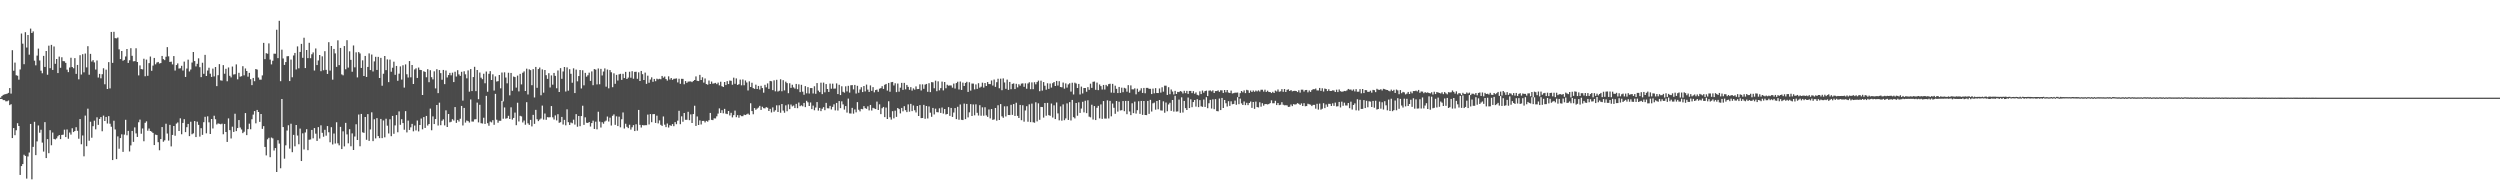 <?xml version="1.0" encoding="UTF-8"?>
<svg xmlns="http://www.w3.org/2000/svg" width="1920" height="150">
  <path d="M0 75.000h1v1.000H0zM1 73.766h1v2.216H1zM2 72.858h1v4.067H2zM3 72.496h1v4.385H3zM4 72.244h1v5.589H4zM5 71.940h1v5.843H5zM6 71.347h1v5.811H6zM7 67.621h1v13.124H7zM8 71.869h1v8.141H8zM9 38.546h1v67.484H9zM10 54.337h1v44.024H10zM11 48.100h1v55.731H11zM12 57.779h1v42.284H12zM13 58.166h1v36.436H13zM14 61.185h1v35.590H14zM15 53.352h1v81.003H15zM16 25.735h1v101.822H16zM17 33.547h1v92.481H17zM18 49.308h1v69.549H18zM19 24.719h1v95.056H19zM20 36.495h1v100.650H20zM21 26.855h1v93.335H21zM22 41.982h1v75.175H22zM23 21.984h1v73.204H23zM24 25.342h1v112.387H24zM25 24.136h1v88.636H25zM26 46.571h1v46.992H26zM27 50.166h1v69.000H27zM28 42.702h1v65.869H28zM29 37.326h1v59.016H29zM30 46.429h1v55.530H30zM31 54.270h1v45.351H31zM32 56.271h1v53.255H32zM33 42.892h1v73.555H33zM34 51.421h1v42.383H34zM35 39.150h1v82.236H35zM36 57.406h1v49.449H36zM37 35.062h1v82.598H37zM38 52.373h1v47.608H38zM39 34.483h1v77.095H39zM40 53.684h1v48.126H40zM41 35.669h1v71.050H41zM42 48.992h1v58.142H42zM43 45.287h1v60.984H43zM44 56.133h1v48.494H44zM45 43.453h1v60.224H45zM46 52.080h1v54.788H46zM47 43.966h1v59.654H47zM48 46.930h1v56.507H48zM49 47.047h1v52.547H49zM50 48.294h1v56.956H50zM51 53.503h1v45.903H51zM52 55.373h1v51.172H52zM53 51.888h1v49.895H53zM54 44.328h1v59.034H54zM55 51.432h1v47.079H55zM56 52.441h1v48.993H56zM57 44.641h1v55.985H57zM58 56.740h1v40.938H58zM59 49.850h1v50.602H59zM60 60.938h1v45.619H60zM61 42.384h1v49.082H61zM62 57.227h1v53.553H62zM63 41.627h1v62.401H63zM64 55.545h1v64.532H64zM65 41.132h1v47.672H65zM66 51.787h1v60.520H66zM67 35.497h1v47.974H67zM68 57.406h1v50.687H68zM69 41.364h1v52.128H69zM70 47.243h1v58.556H70zM71 46.184h1v50.748H71zM72 47.919h1v44.774H72zM73 53.387h1v45.956H73zM74 46.415h1v43.701H74zM75 59.555h1v36.349H75zM76 56.717h1v34.605H76zM77 60.148h1v29.757H77zM78 56.980h1v43.816H78zM79 52.448h1v36.324H79zM80 64.714h1v28.238H80zM81 53.529h1v36.262H81zM82 68.356h1v26.512H82zM83 47.713h1v41.478H83zM84 67.879h1v27.130H84zM85 24.532h1v72.783H85zM86 48.269h1v74.658H86zM87 24.417h1v68.315H87zM88 29.290h1v70.160H88zM89 29.498h1v92.719H89zM90 28.835h1v75.907H90zM91 37.875h1v76.365H91zM92 45.387h1v60.657H92zM93 39.153h1v64.031H93zM94 46.632h1v69.980H94zM95 45.992h1v57.382H95zM96 43.364h1v48.645H96zM97 37.653h1v66.221H97zM98 48.333h1v52.193H98zM99 46.298h1v70.051H99zM100 37.024h1v74.649H100zM101 42.879h1v57.684H101zM102 47.102h1v61.845H102zM103 46.955h1v50.874H103zM104 37.093h1v65.342H104zM105 47.591h1v57.549H105zM106 57.889h1v35.990H106zM107 50.249h1v41.581H107zM108 53.053h1v49.670H108zM109 53.281h1v45.383H109zM110 45.087h1v63.397H110zM111 58.580h1v35.738H111zM112 45.799h1v47.361H112zM113 58.214h1v42.204H113zM114 48.502h1v50.204H114zM115 43.423h1v57.182H115zM116 54.350h1v46.761H116zM117 50.402h1v51.694H117zM118 44.495h1v66.894H118zM119 49.406h1v53.962H119zM120 48.017h1v55.713H120zM121 47.546h1v61.664H121zM122 48.798h1v66.608H122zM123 48.459h1v58.329H123zM124 42.979h1v54.614H124zM125 45.424h1v63.431H125zM126 46.186h1v61.593H126zM127 43.547h1v51.490H127zM128 36.216h1v66.361H128zM129 43.275h1v64.699H129zM130 47.559h1v48.350H130zM131 47.351h1v65.063H131zM132 49.459h1v54.189H132zM133 43.050h1v53.733H133zM134 54.160h1v50.060H134zM135 49.990h1v44.926H135zM136 48.701h1v45.328H136zM137 52.652h1v47.961H137zM138 52.428h1v38.434H138zM139 50.523h1v52.612H139zM140 54.181h1v40.215H140zM141 47.317h1v44.239H141zM142 59.072h1v42.426H142zM143 52.629h1v45.052H143zM144 45.838h1v49.341H144zM145 54.861h1v49.673H145zM146 53.403h1v40.094H146zM147 48.049h1v55.072H147zM148 39.924h1v62.451H148zM149 46.918h1v46.086H149zM150 50.979h1v54.310H150zM151 49.008h1v44.427H151zM152 44.785h1v51.096H152zM153 51.597h1v53.314H153zM154 59.248h1v39.199H154zM155 48.189h1v55.393H155zM156 56.657h1v37.214H156zM157 42.149h1v47.560H157zM158 58.388h1v43.992H158zM159 54.153h1v35.200H159zM160 52.009h1v41.945H160zM161 56.593h1v46.313H161zM162 59.081h1v32.293H162zM163 52.684h1v45.953H163zM164 58.699h1v30.197H164zM165 51.437h1v40.137H165zM166 66.126h1v29.467H166zM167 57.761h1v36.992H167zM168 49.265h1v45.814H168zM169 61.686h1v33.742H169zM170 61.974h1v33.012H170zM171 50.024h1v53.069H171zM172 56.623h1v38.565H172zM173 52.851h1v48.547H173zM174 62.428h1v46.601H174zM175 51.819h1v39.114H175zM176 58.193h1v41.774H176zM177 59.443h1v46.906H177zM178 51.098h1v46.182H178zM179 57.227h1v44.115H179zM180 57.003h1v30.332H180zM181 49.466h1v51.263H181zM182 60.915h1v37.416H182zM183 55.902h1v36.297H183zM184 58.905h1v39.014H184zM185 58.523h1v40.902H185zM186 50.823h1v51.410H186zM187 57.861h1v43.324H187zM188 52.599h1v34.257H188zM189 54.520h1v49.281H189zM190 58.871h1v40.302H190zM191 55.962h1v39.034H191zM192 60.839h1v38.416H192zM193 65.387h1v26.230H193zM194 59.855h1v28.141H194zM195 62.366h1v22.932H195zM196 52.977h1v41.733H196zM197 53.437h1v31.011H197zM198 59.548h1v26.480H198zM199 61.196h1v32.374H199zM200 61.210h1v26.365H200zM201 57.909h1v41.048H201zM202 32.902h1v63.969H202zM203 45.390h1v67.469H203zM204 40.865h1v78.462H204zM205 41.274h1v65.722H205zM206 33.344h1v72.490H206zM207 45.763h1v74.981H207zM208 49.475h1v56.125H208zM209 46.646h1v59.664H209zM210 41.212h1v74.374H210zM211 41.270h1v72.447H211zM212 22.829h1v109.270H212zM213 44.621h1v63.049H213zM214 15.978h1v94.303H214zM215 62.368h1v66.842H215zM216 38.125h1v37.891H216zM217 44.881h1v52.689H217zM218 49.876h1v71.999H218zM219 47.653h1v63.948H219zM220 43.190h1v57.052H220zM221 43.094h1v53.087H221zM222 62.276h1v51.831H222zM223 45.799h1v49.251H223zM224 59.317h1v57.556H224zM225 42.586h1v60.970H225zM226 40.663h1v71.696H226zM227 53.357h1v42.637H227zM228 35.637h1v68.471H228zM229 52.494h1v58.318H229zM230 39.885h1v58.906H230zM231 33.698h1v89.975H231zM232 44.385h1v58.020H232zM233 29.004h1v85.779H233zM234 52.297h1v49.444H234zM235 38.422h1v60.819H235zM236 44.666h1v70.691H236zM237 32.867h1v74.452H237zM238 44.701h1v62.433H238zM239 41.675h1v58.132H239zM240 40.244h1v66.010H240zM241 54.192h1v44.138H241zM242 37.196h1v65.438H242zM243 49.951h1v58.300H243zM244 46.438h1v51.195H244zM245 42.245h1v64.122H245zM246 54.664h1v41.616H246zM247 43.238h1v58.753H247zM248 53.952h1v51.067H248zM249 39.336h1v60.375H249zM250 53.657h1v50.538H250zM251 56.806h1v40.030H251zM252 32.421h1v69.171H252zM253 54.199h1v55.056H253zM254 35.321h1v62.366H254zM255 61.205h1v49.749H255zM256 37.605h1v64.946H256zM257 41.034h1v69.174H257zM258 51.338h1v42.561H258zM259 30.991h1v79.066H259zM260 50.015h1v61.593H260zM261 36.797h1v60.636H261zM262 57.152h1v57.345H262zM263 57.880h1v43.003H263zM264 35.397h1v77.059H264zM265 53.178h1v41.199H265zM266 30.860h1v72.337H266zM267 51.915h1v58.144H267zM268 39.448h1v59.792H268zM269 45.964h1v66.352H269zM270 55.112h1v47.315H270zM271 34.914h1v80.266H271zM272 51.688h1v53.186H272zM273 40.203h1v55.246H273zM274 59.436h1v48.096H274zM275 39.988h1v47.969H275zM276 41.055h1v71.254H276zM277 52.171h1v35.333H277zM278 46.344h1v55.299H278zM279 58.388h1v43.676H279zM280 42.968h1v46.907H280zM281 59.097h1v48.295H281zM282 51.407h1v36.269H282zM283 40.986h1v67.210H283zM284 53.828h1v45.610H284zM285 41.908h1v44.383H285zM286 54.909h1v53.500H286zM287 47.154h1v44.438H287zM288 43.632h1v62.673H288zM289 53.691h1v37.022H289zM290 43.668h1v60.826H290zM291 59.921h1v46.144H291zM292 44.431h1v46.926H292zM293 65.868h1v40.225H293zM294 56.621h1v35.887H294zM295 43.032h1v62.415H295zM296 53.858h1v37.345H296zM297 45.616h1v50.915H297zM298 63.096h1v39.401H298zM299 45.767h1v45.830H299zM300 55.090h1v49.497H300zM301 52.000h1v37.017H301zM302 47.381h1v55.383H302zM303 57.433h1v38.851H303zM304 50.645h1v37.720H304zM305 62.041h1v39.545H305zM306 56.552h1v29.013H306zM307 50.986h1v44.882H307zM308 61.130h1v30.403H308zM309 50.137h1v44.392H309zM310 67.264h1v32.362H310zM311 49.477h1v35.866H311zM312 57.042h1v44.637H312zM313 59.534h1v33.095H313zM314 46.877h1v52.930H314zM315 59.388h1v38.380H315zM316 49.933h1v45.189H316zM317 64.490h1v36.359H317zM318 53.336h1v43.056H318zM319 52.485h1v47.718H319zM320 59.878h1v32.715H320zM321 51.878h1v49.018H321zM322 53.680h1v42.309H322zM323 53.828h1v37.187H323zM324 72.935h1v26.400H324zM325 54.739h1v35.173H325zM326 55.270h1v42.994H326zM327 59.335h1v29.707H327zM328 53.156h1v43.271H328zM329 63.107h1v32.142H329zM330 53.906h1v29.508H330zM331 59.312h1v40.717H331zM332 60.956h1v28.414H332zM333 54.778h1v40.504H333zM334 67.891h1v23.530H334zM335 53.133h1v27.530H335zM336 71.526h1v24.866H336zM337 53.812h1v25.024H337zM338 56.168h1v39.973H338zM339 61.230h1v31.470H339zM340 53.728h1v37.922H340zM341 64.627h1v31.703H341zM342 54.158h1v30.602H342zM343 59.480h1v38.077H343zM344 57.664h1v29.911H344zM345 55.980h1v37.954H345zM346 57.836h1v35.665H346zM347 55.817h1v35.729H347zM348 63.011h1v29.561H348zM349 55.076h1v27.130H349zM350 58.756h1v35.615H350zM351 53.895h1v38.192H351zM352 57.143h1v36.191H352zM353 58.271h1v32.916H353zM354 55.145h1v26.235H354zM355 77.268h1v19.098H355zM356 54.710h1v28.178H356zM357 57.108h1v37.031H357zM358 60.157h1v32.392H358zM359 54.078h1v38.956H359zM360 70.422h1v23.699H360zM361 53.046h1v23.346H361zM362 69.935h1v23.390H362zM363 59.198h1v34.179H363zM364 51.304h1v40.378H364zM365 70.008h1v21.552H365zM366 53.753h1v25.067H366zM367 76.206h1v17.814H367zM368 55.728h1v24.777H368zM369 59.647h1v34.962H369zM370 60.835h1v34.063H370zM371 56.612h1v33.809H371zM372 63.952h1v31.218H372zM373 54.934h1v18.700H373zM374 70.461h1v24.152H374zM375 56.687h1v39.886H375zM376 54.618h1v38.773H376zM377 61.427h1v32.580H377zM378 57.083h1v35.251H378zM379 69.541h1v26.315H379zM380 58.649h1v13.447H380zM381 62.597h1v29.348H381zM382 62.315h1v31.941H382zM383 57.607h1v35.127H383zM384 67.834h1v24.926H384zM385 55.692h1v21.831H385zM386 77.850h1v13.314H386zM387 55.563h1v26.972H387zM388 59.548h1v31.586H388zM389 63.991h1v26.791H389zM390 55.854h1v33.065H390zM391 73.235h1v18.151H391zM392 56.030h1v26.425H392zM393 69.733h1v22.136H393zM394 58.761h1v31.790H394zM395 59.191h1v27.306H395zM396 67.255h1v28.911H396zM397 58.040h1v20.849H397zM398 70.182h1v23.108H398zM399 56.744h1v32.170H399zM400 64.794h1v24.587H400zM401 55.840h1v38.199H401zM402 54.842h1v37.752H402zM403 69.882h1v25.938H403zM404 52.723h1v25.784H404zM405 72.528h1v22.179H405zM406 53.252h1v42.641H406zM407 53.840h1v38.199H407zM408 65.410h1v31.660H408zM409 53.112h1v35.090H409zM410 74.874h1v20.280H410zM411 51.427h1v32.957H411zM412 67.435h1v24.159H412zM413 53.059h1v39.970H413zM414 51.867h1v39.963H414zM415 73.162h1v17.897H415zM416 53.286h1v27.823H416zM417 71.175h1v20.682H417zM418 53.760h1v33.408H418zM419 57.747h1v34.255H419zM420 60.576h1v29.366H420zM421 56.213h1v33.946H421zM422 67.177h1v22.827H422zM423 57.909h1v23.554H423zM424 65.023h1v25.068H424zM425 55.996h1v35.793H425zM426 58.257h1v30.384H426zM427 67.790h1v24.692H427zM428 54.128h1v33.559H428zM429 70.640h1v23.681H429zM430 52.348h1v41.495H430zM431 60.519h1v29.290H431zM432 54.888h1v40.748H432zM433 51.462h1v40.584H433zM434 70.313h1v25.956H434zM435 51.782h1v32.183H435zM436 69.628h1v24.203H436zM437 53.167h1v42.779H437zM438 56.692h1v37.414H438zM439 63.554h1v31.131H439zM440 52.499h1v39.409H440zM441 71.455h1v24.253H441zM442 53.448h1v34.202H442zM443 62.457h1v34.869H443zM444 58.418h1v30.652H444zM445 53.769h1v43.159H445zM446 67.948h1v21.172H446zM447 53.970h1v27.258H447zM448 65.538h1v30.378H448zM449 55.964h1v34.136H449zM450 58.889h1v35.358H450zM451 57.793h1v36.663H451zM452 55.827h1v37.881H452zM453 62.121h1v35.081H453zM454 54.819h1v39.712H454zM455 65.435h1v27.231H455zM456 53.027h1v46.017H456zM457 53.469h1v39.947H457zM458 64.840h1v34.480H458zM459 52.583h1v33.204H459zM460 64.703h1v28.673H460zM461 52.874h1v45.045H461zM462 57.971h1v35.903H462zM463 54.957h1v40.046H463zM464 52.512h1v40.829H464zM465 66.561h1v26.054H465zM466 53.398h1v36.091H466zM467 67.857h1v25.505H467zM468 53.803h1v36.567H468zM469 55.518h1v40.900H469zM470 66.971h1v21.941H470zM471 56.323h1v31.517H471zM472 64.346h1v31.529H472zM473 57.479h1v31.859H473zM474 61.869h1v34.933H474zM475 57.090h1v32.506H475zM476 56.660h1v41.110H476zM477 61.331h1v30.245H477zM478 56.703h1v29.684H478zM479 59.969h1v38.769H479zM480 55.179h1v39.842H480zM481 60.672h1v36.734H481zM482 59.615h1v38.796H482zM483 55.112h1v40.700H483zM484 59.704h1v39.831H484zM485 54.696h1v43.037H485zM486 60.466h1v35.631H486zM487 55.181h1v45.470H487zM488 55.096h1v40.334H488zM489 60.512h1v39.856H489zM490 55.573h1v28.874H490zM491 62.203h1v33.713H491zM492 54.501h1v43.442H492zM493 57.001h1v39.062H493zM494 61.462h1v34.830H494zM495 55.774h1v40.359H495zM496 64.430h1v31.715H496zM497 58.095h1v29.895H497zM498 63.549h1v32.053H498zM499 61.102h1v26.512H499zM500 59.386h1v34.470H500zM501 62.810h1v24.916H501zM502 60.635h1v26.944H502zM503 62.377h1v32.053H503zM504 60.423h1v28.416H504zM505 60.940h1v33.838H505zM506 60.500h1v31.980H506zM507 60.880h1v34.983H507zM508 58.342h1v38.396H508zM509 59.667h1v29.762H509zM510 58.781h1v36.979H510zM511 60.732h1v36.906H511zM512 61.887h1v32.987H512zM513 58.603h1v39.325H513zM514 61.068h1v35.109H514zM515 59.910h1v36.771H515zM516 61.349h1v33.919H516zM517 60.544h1v36.379H517zM518 60.402h1v33.410H518zM519 60.187h1v35.212H519zM520 63.302h1v29.368H520zM521 60.484h1v24.605H521zM522 64.371h1v30.989H522zM523 60.507h1v28.856H523zM524 60.553h1v32.941H524zM525 64.705h1v22.092H525zM526 62.279h1v29.705H526zM527 63.641h1v28.357H527zM528 62.679h1v23.204H528zM529 62.560h1v29.732H529zM530 62.514h1v25.367H530zM531 63.078h1v31.378H531zM532 62.173h1v25.422H532zM533 61.457h1v19.755H533zM534 58.676h1v38.045H534zM535 62.077h1v27.354H535zM536 62.276h1v33.720H536zM537 57.502h1v34.985H537zM538 61.457h1v34.111H538zM539 59.331h1v33.532H539zM540 63.457h1v29.366H540zM541 60.271h1v33.784H541zM542 64.572h1v28.249H542zM543 65.002h1v28.416H543zM544 61.835h1v30.472H544zM545 64.497h1v22.257H545zM546 62.599h1v29.462H546zM547 64.263h1v27.977H547zM548 63.975h1v26.906H548zM549 63.657h1v27.322H549zM550 64.595h1v24.727H550zM551 63.451h1v23.816H551zM552 65.543h1v17.720H552zM553 62.748h1v23.964H553zM554 66.204h1v18.416H554zM555 66.804h1v20.243H555zM556 62.954h1v20.680H556zM557 65.330h1v21.962H557zM558 62.334h1v25.335H558zM559 64.540h1v20.703H559zM560 61.862h1v26.839H560zM561 62.038h1v24.594H561zM562 65.067h1v25.104H562zM563 59.640h1v28.764H563zM564 64.339h1v20.623H564zM565 60.205h1v29.801H565zM566 65.211h1v23.227H566zM567 64.677h1v25.759H567zM568 61.150h1v27.327H568zM569 65.549h1v23.685H569zM570 61.015h1v28.238H570zM571 65.469h1v22.589H571zM572 61.780h1v26.594H572zM573 63.329h1v24.463H573zM574 69.468h1v17.803H574zM575 62.462h1v25.679H575zM576 66.840h1v12.467H576zM577 63.535h1v21.753H577zM578 67.706h1v20.071H578zM579 68.253h1v14.720H579zM580 65.021h1v19.311H580zM581 68.340h1v15.042H581zM582 65.975h1v16.670H582zM583 68.768h1v12.525H583zM584 65.879h1v18.551H584zM585 67.653h1v14.308H585zM586 71.185h1v11.904H586zM587 65.110h1v18.151H587zM588 67.094h1v15.189H588zM589 64.053h1v18.672H589zM590 68.253h1v17.015H590zM591 62.146h1v21.474H591zM592 62.437h1v23.935H592zM593 69.239h1v13.234H593zM594 61.670h1v24.161H594zM595 70.136h1v14.566H595zM596 61.304h1v19.606H596zM597 70.285h1v15.708H597zM598 69.681h1v11.147H598zM599 60.901h1v25.672H599zM600 70.090h1v9.808H600zM601 61.613h1v23.351H601zM602 69.422h1v17.164H602zM603 62.737h1v18.155H603zM604 63.837h1v21.634H604zM605 71.587h1v8.606H605zM606 63.945h1v19.851H606zM607 67.458h1v12.818H607zM608 65.057h1v16.658H608zM609 67.122h1v13.914H609zM610 68.037h1v14.946H610zM611 64.467h1v15.310H611zM612 68.527h1v14.564H612zM613 64.787h1v13.983H613zM614 70.741h1v10.806H614zM615 65.121h1v15.775H615zM616 70.404h1v11.236H616zM617 72.736h1v6.310H617zM618 66.151h1v16.114H618zM619 71.690h1v5.745H619zM620 66.934h1v11.650H620zM621 71.857h1v9.545H621zM622 67.635h1v11.083H622zM623 67.651h1v16.182H623zM624 71.757h1v9.329H624zM625 66.261h1v18.405H625zM626 72.041h1v10.556H626zM627 63.780h1v14.619H627zM628 69.587h1v15.345H628zM629 70.770h1v12.117H629zM630 63.464h1v21.861H630zM631 72.315h1v11.179H631zM632 63.446h1v18.856H632zM633 70.912h1v13.717H633zM634 64.577h1v14.427H634zM635 68.337h1v14.834H635zM636 70.596h1v12.673H636zM637 64.185h1v17.143H637zM638 68.172h1v15.892H638zM639 64.233h1v17.835H639zM640 68.079h1v12.046H640zM641 68.005h1v16.793H641zM642 64.025h1v15.047H642zM643 72.237h1v12.651H643zM644 65.103h1v12.499H644zM645 72.990h1v10.057H645zM646 66.238h1v11.577H646zM647 70.498h1v9.661H647zM648 71.169h1v12.998H648zM649 66.307h1v15.134H649zM650 70.193h1v16.283H650zM651 65.886h1v9.863H651zM652 71.095h1v15.988H652zM653 65.474h1v21.724H653zM654 65.357h1v17.501H654zM655 68.671h1v18.618H655zM656 65.229h1v18.840H656zM657 71.846h1v14.450H657zM658 65.895h1v12.554H658zM659 71.196h1v13.085H659zM660 68.713h1v16.830H660zM661 66.964h1v16.697H661zM662 70.683h1v13.216H662zM663 66.046h1v15.459H663zM664 70.198h1v12.886H664zM665 64.982h1v18.565H665zM666 68.806h1v12.845H666zM667 70.592h1v14.205H667zM668 65.577h1v15.003H668zM669 69.784h1v15.104H669zM670 66.893h1v15.944H670zM671 70.924h1v12.355H671zM672 69.170h1v14.614H672zM673 68.827h1v9.201H673zM674 70.493h1v13.996H674zM675 68.115h1v12.032H675zM676 67.676h1v19.979H676zM677 66.216h1v16.949H677zM678 68.314h1v13.797H678zM679 65.108h1v24.834H679zM680 64.469h1v18.148H680zM681 69.592h1v21.785H681zM682 63.689h1v14.099H682zM683 70.443h1v19.600H683zM684 63.126h1v28.739H684zM685 62.922h1v22.481H685zM686 65.659h1v25.226H686zM687 63.963h1v21.021H687zM688 70.752h1v18.998H688zM689 64.144h1v18.821H689zM690 70.395h1v13.420H690zM691 67.353h1v19.744H691zM692 63.634h1v19.284H692zM693 69.035h1v16.459H693zM694 63.627h1v17.956H694zM695 68.591h1v16.052H695zM696 65.204h1v20.938H696zM697 66.735h1v13.449H697zM698 68.992h1v16.761H698zM699 66.907h1v12.861H699zM700 69.585h1v15.754H700zM701 67.909h1v13.092H701zM702 68.866h1v15.843H702zM703 66.337h1v20.041H703zM704 68.456h1v12.946H704zM705 68.353h1v20.744H705zM706 64.742h1v15.983H706zM707 69.479h1v21.264H707zM708 64.767h1v25.832H708zM709 68.209h1v12.316H709zM710 64.975h1v26.258H710zM711 64.439h1v16.967H711zM712 70.480h1v20.527H712zM713 63.913h1v17.858H713zM714 70.743h1v15.782H714zM715 63.066h1v26.651H715zM716 63.217h1v19.682H716zM717 67.799h1v20.119H717zM718 61.965h1v21.497H718zM719 70.054h1v16.061H719zM720 62.460h1v23.822H720zM721 69.395h1v13.800H721zM722 67.696h1v19.023H722zM723 62.654h1v19.943H723zM724 69.447h1v17.801H724zM725 63.000h1v20.728H725zM726 67.774h1v20.133H726zM727 65.083h1v22.465H727zM728 65.794h1v16.498H728zM729 65.604h1v23.392H729zM730 65.620h1v17.267H730zM731 67.346h1v22.470H731zM732 64.201h1v22.213H732zM733 67.978h1v15.008H733zM734 63.796h1v27.718H734zM735 62.778h1v19.235H735zM736 68.694h1v23.257H736zM737 62.601h1v17.640H737zM738 69.090h1v22.896H738zM739 63.419h1v28.810H739zM740 66.028h1v13.534H740zM741 63.707h1v27.810H741zM742 62.817h1v17.004H742zM743 70.596h1v19.584H743zM744 63.194h1v23.085H744zM745 69.564h1v10.428H745zM746 64.153h1v24.914H746zM747 64.188h1v16.038H747zM748 68.671h1v19.895H748zM749 64.806h1v15.338H749zM750 68.255h1v18.398H750zM751 63.920h1v24.788H751zM752 67.351h1v13.438H752zM753 66.547h1v22.353H753zM754 63.496h1v18.954H754zM755 67.268h1v21.639H755zM756 63.750h1v18.613H756zM757 66.044h1v22.602H757zM758 63.050h1v26.695H758zM759 64.552h1v19.510H759zM760 64.600h1v26.324H760zM761 61.805h1v21.886H761zM762 65.673h1v26.370H762zM763 61.098h1v30.604H763zM764 66.705h1v16.219H764zM765 63.121h1v29.574H765zM766 60.475h1v20.352H766zM767 67.804h1v24.381H767zM768 60.400h1v19.535H768zM769 69.289h1v20.039H769zM770 60.217h1v30.279H770zM771 63.320h1v18.361H771zM772 68.214h1v21.209H772zM773 61.121h1v20.494H773zM774 69.003h1v19.295H774zM775 62.931h1v25.420H775zM776 68.513h1v11.989H776zM777 64.426h1v23.816H777zM778 64.055h1v15.866H778zM779 68.378h1v20.664H779zM780 64.359h1v14.516H780zM781 67.113h1v21.875H781zM782 64.700h1v25.926H782zM783 65.783h1v14.820H783zM784 64.181h1v28.119H784zM785 63.988h1v16.834H785zM786 66.673h1v26.773H786zM787 64.016h1v20.845H787zM788 68.170h1v13.371H788zM789 64.105h1v29.403H789zM790 63.174h1v16.967H790zM791 68.507h1v25.271H791zM792 63.263h1v16.308H792zM793 68.511h1v25.411H793zM794 63.119h1v31.124H794zM795 64.744h1v13.809H795zM796 63.002h1v30.215H796zM797 61.910h1v17.448H797zM798 70.031h1v21.980H798zM799 61.977h1v20.142H799zM800 69.569h1v12.653H800zM801 63.052h1v27.272H801zM802 65.831h1v13.298H802zM803 68.907h1v19.975H803zM804 63.947h1v15.056H804zM805 68.269h1v20.131H805zM806 64.162h1v24.793H806zM807 67.303h1v12.227H807zM808 63.888h1v26.400H808zM809 62.988h1v17.894H809zM810 66.044h1v25.406H810zM811 62.167h1v16.519H811zM812 65.673h1v21.428H812zM813 62.382h1v30.021H813zM814 66.829h1v14.882H814zM815 67.062h1v25.608H815zM816 63.393h1v16.809H816zM817 68.085h1v24.244H817zM818 64.066h1v26.880H818zM819 67.303h1v12.124H819zM820 64.799h1v27.299H820zM821 63.972h1v14.488H821zM822 70.354h1v22.161H822zM823 63.517h1v13.255H823zM824 72.530h1v17.453H824zM825 63.474h1v27.480H825zM826 64.144h1v14.967H826zM827 67.561h1v21.298H827zM828 64.453h1v14.124H828zM829 72.528h1v14.228H829zM830 66.527h1v16.839H830zM831 71.773h1v6.395H831zM832 67.577h1v18.739H832zM833 67.561h1v9.789H833zM834 70.475h1v16.427H834zM835 66.930h1v10.087H835zM836 68.976h1v20.627H836zM837 64.233h1v25.853H837zM838 67.472h1v12.966H838zM839 62.826h1v28.970H839zM840 62.622h1v18.837H840zM841 68.962h1v23.237H841zM842 63.457h1v19.348H842zM843 69.244h1v12.062H843zM844 64.872h1v26.068H844zM845 66.167h1v14.015H845zM846 68.761h1v22.518H846zM847 65.238h1v12.362H847zM848 68.772h1v22.264H848zM849 65.167h1v25.905H849zM850 66.245h1v10.794H850zM851 64.604h1v26.356H851zM852 64.300h1v13.142H852zM853 71.143h1v18.187H853zM854 64.417h1v15.104H854zM855 71.285h1v11.518H855zM856 65.783h1v21.598H856zM857 68.182h1v9.373H857zM858 71.466h1v14.221H858zM859 66.740h1v11.403H859zM860 71.299h1v13.539H860zM861 67.335h1v17.313H861zM862 70.832h1v6.800H862zM863 67.415h1v18.004H863zM864 67.941h1v9.554H864zM865 70.415h1v17.265H865zM866 65.376h1v12.145H866zM867 71.228h1v14.383H867zM868 65.607h1v22.790H868zM869 68.587h1v10.726H869zM870 68.660h1v18.226H870zM871 67.834h1v10.222H871zM872 72.448h1v14.779H872zM873 68.097h1v16.555H873zM874 70.573h1v7.187H874zM875 69.541h1v17.913H875zM876 67.765h1v9.746H876zM877 71.370h1v16.855H877zM878 67.545h1v10.032H878zM879 71.642h1v16.684H879zM880 67.477h1v20.957H880zM881 67.497h1v10.000H881zM882 68.209h1v19.256H882zM883 68.202h1v8.519H883zM884 72.219h1v13.447H884zM885 68.060h1v11.305H885zM886 71.697h1v7.093H886zM887 67.701h1v16.544H887zM888 71.416h1v6.146H888zM889 71.457h1v12.465H889zM890 67.928h1v8.876H890zM891 71.136h1v13.671H891zM892 67.039h1v17.899H892zM893 70.395h1v7.425H893zM894 65.806h1v20.758H894zM895 65.776h1v12.962H895zM896 72.917h1v12.518H896zM897 66.948h1v13.282H897zM898 72.363h1v6.578H898zM899 68.722h1v16.409H899zM900 70.296h1v6.482H900zM901 72.540h1v13.184H901zM902 69.772h1v3.799H902zM903 72.217h1v13.497H903zM904 70.539h1v15.036H904zM905 70.741h1v5.745H905zM906 69.914h1v16.720H906zM907 70.367h1v4.367H907zM908 71.757h1v14.656H908zM909 69.752h1v7.755H909zM910 71.510h1v11.550H910zM911 69.788h1v14.676H911zM912 72.086h1v2.822H912zM913 69.841h1v13.163H913zM914 69.825h1v6.461H914zM915 71.551h1v10.781H915zM916 69.976h1v8.395H916zM917 72.004h1v4.804H917zM918 70.969h1v10.913H918zM919 72.807h1v3.381H919zM920 73.249h1v9.027H920zM921 70.166h1v6.713H921zM922 72.219h1v9.428H922zM923 69.518h1v12.577H923zM924 71.194h1v5.257H924zM925 69.889h1v12.236H925zM926 69.576h1v5.074H926zM927 73.792h1v9.313H927zM928 69.646h1v9.650H928zM929 69.438h1v7.269H929zM930 70.191h1v13.188H930zM931 69.353h1v6.947H931zM932 71.407h1v12.458H932zM933 69.914h1v6.205H933zM934 69.960h1v15.363H934zM935 69.367h1v16.139H935zM936 70.546h1v5.102H936zM937 69.344h1v15.207H937zM938 69.402h1v5.807H938zM939 71.395h1v11.561H939zM940 69.113h1v7.686H940zM941 70.853h1v8.460H941zM942 69.109h1v12.726H942zM943 71.056h1v6.674H943zM944 71.445h1v9.840H944zM945 69.605h1v8.219H945zM946 71.784h1v8.309H946zM947 71.510h1v8.299H947zM948 71.187h1v6.059H948zM949 71.191h1v9.272H949zM950 71.091h1v3.545H950zM951 74.439h1v5.583H951zM952 71.505h1v4.239H952zM953 69.891h1v9.499H953zM954 70.896h1v9.764H954zM955 69.404h1v8.524H955zM956 71.548h1v9.174H956zM957 68.955h1v9.989H957zM958 69.353h1v11.376H958zM959 71.345h1v7.766H959zM960 69.553h1v8.437H960zM961 70.644h1v12.181H961zM962 69.461h1v8.890H962zM963 70.496h1v13.106H963zM964 69.553h1v8.460H964zM965 70.173h1v12.053H965zM966 69.374h1v13.170H966zM967 70.308h1v8.244H967zM968 68.900h1v13.033H968zM969 68.898h1v10.384H969zM970 70.361h1v10.792H970zM971 68.866h1v11.083H971zM972 70.612h1v9.320H972zM973 69.610h1v10.627H973zM974 70.601h1v9.316H974zM975 70.711h1v8.492H975zM976 71.473h1v5.576H976zM977 70.505h1v8.791H977zM978 71.448h1v7.848H978zM979 69.582h1v7.842H979zM980 70.260h1v10.442H980zM981 68.719h1v10.368H981zM982 70.443h1v10.320H982zM983 70.145h1v10.309H983zM984 68.465h1v10.021H984zM985 70.502h1v9.924H985zM986 68.346h1v12.573H986zM987 70.679h1v10.101H987zM988 68.962h1v11.966H988zM989 68.607h1v13.543H989zM990 69.898h1v12.092H990zM991 69.136h1v11.147H991zM992 70.129h1v11.380H992zM993 69.859h1v10.092H993zM994 69.733h1v10.577H994zM995 69.866h1v10.224H995zM996 70.688h1v8.499H996zM997 69.301h1v10.435H997zM998 71.104h1v9.490H998zM999 68.887h1v10.517H999zM1000 68.841h1v12.575H1000zM1001 70.278h1v8.975H1001zM1002 69.152h1v12.440H1002zM1003 69.063h1v12.378H1003zM1004 70.921h1v8.764H1004zM1005 69.479h1v10.609H1005zM1006 70.603h1v9.776H1006zM1007 69.218h1v12.266H1007zM1008 68.445h1v12.110H1008zM1009 68.548h1v11.991H1009zM1010 67.987h1v15.450H1010zM1011 69.404h1v10.291H1011zM1012 69.489h1v14.665H1012zM1013 67.534h1v12.014H1013zM1014 69.788h1v14.440H1014zM1015 67.786h1v15.706H1015zM1016 70.278h1v8.965H1016zM1017 67.969h1v15.086H1017zM1018 68.367h1v11.840H1018zM1019 69.939h1v12.087H1019zM1020 68.543h1v11.167H1020zM1021 69.907h1v9.840H1021zM1022 69.836h1v11.563H1022zM1023 69.353h1v10.002H1023zM1024 69.502h1v11.829H1024zM1025 70.654h1v8.151H1025zM1026 68.857h1v12.891H1026zM1027 70.727h1v10.906H1027zM1028 68.701h1v9.606H1028zM1029 70.020h1v12.527H1029zM1030 70.459h1v7.636H1030zM1031 70.280h1v10.984H1031zM1032 69.825h1v9.018H1032zM1033 69.969h1v11.023H1033zM1034 69.370h1v11.680H1034zM1035 68.319h1v10.806H1035zM1036 68.829h1v14.244H1036zM1037 68.749h1v9.320H1037zM1038 69.633h1v14.482H1038zM1039 68.667h1v11.984H1039zM1040 70.189h1v9.197H1040zM1041 68.429h1v16.281H1041zM1042 70.464h1v5.761H1042zM1043 70.422h1v14.447H1043zM1044 68.429h1v8.201H1044zM1045 71.665h1v11.973H1045zM1046 68.362h1v15.262H1046zM1047 71.498h1v5.390H1047zM1048 69.184h1v13.816H1048zM1049 69.278h1v8.114H1049zM1050 70.532h1v11.838H1050zM1051 70.496h1v7.292H1051zM1052 69.630h1v8.398H1052zM1053 71.152h1v11.030H1053zM1054 69.040h1v8.466H1054zM1055 69.294h1v13.442H1055zM1056 70.761h1v6.610H1056zM1057 68.209h1v15.914H1057zM1058 68.880h1v14.855H1058zM1059 69.024h1v9.027H1059zM1060 68.520h1v14.919H1060zM1061 69.493h1v9.066H1061zM1062 68.207h1v15.892H1062zM1063 68.477h1v9.231H1063zM1064 68.960h1v11.916H1064zM1065 69.097h1v15.624H1065zM1066 69.704h1v6.777H1066zM1067 70.118h1v15.118H1067zM1068 68.790h1v7.061H1068zM1069 69.875h1v15.514H1069zM1070 68.971h1v15.608H1070zM1071 71.388h1v5.814H1071zM1072 68.765h1v15.944H1072zM1073 69.434h1v5.972H1073zM1074 72.368h1v11.202H1074zM1075 69.159h1v6.791H1075zM1076 71.558h1v9.499H1076zM1077 70.567h1v12.017H1077zM1078 70.960h1v4.839H1078zM1079 72.491h1v9.238H1079zM1080 71.896h1v4.005H1080zM1081 70.587h1v10.835H1081zM1082 72.185h1v7.670H1082zM1083 70.363h1v6.251H1083zM1084 71.617h1v10.481H1084zM1085 69.946h1v5.509H1085zM1086 69.942h1v13.518H1086zM1087 69.578h1v6.763H1087zM1088 70.212h1v13.186H1088zM1089 69.074h1v14.218H1089zM1090 71.294h1v4.937H1090zM1091 70.269h1v13.104H1091zM1092 70.354h1v4.525H1092zM1093 71.594h1v11.678H1093zM1094 70.745h1v10.282H1094zM1095 71.258h1v8.000H1095zM1096 70.974h1v12.760H1096zM1097 71.416h1v2.593H1097zM1098 71.736h1v12.522H1098zM1099 70.846h1v3.419H1099zM1100 72.613h1v10.515H1100zM1101 70.466h1v12.339H1101zM1102 72.228h1v3.655H1102zM1103 70.722h1v11.797H1103zM1104 70.990h1v3.980H1104zM1105 71.365h1v10.636H1105zM1106 71.800h1v6.191H1106zM1107 70.871h1v8.000H1107zM1108 72.292h1v9.135H1108zM1109 70.715h1v4.889H1109zM1110 71.700h1v9.572H1110zM1111 72.459h1v2.753H1111zM1112 70.752h1v12.168H1112zM1113 71.006h1v11.300H1113zM1114 70.878h1v5.118H1114zM1115 69.482h1v13.909H1115zM1116 70.571h1v4.699H1116zM1117 71.871h1v11.428H1117zM1118 70.148h1v7.327H1118zM1119 72.489h1v7.649H1119zM1120 71.478h1v11.115H1120zM1121 71.780h1v1.859H1121zM1122 73.011h1v9.835H1122zM1123 71.276h1v2.065H1123zM1124 72.121h1v10.872H1124zM1125 72.134h1v10.014H1125zM1126 71.011h1v6.301H1126zM1127 71.819h1v11.190H1127zM1128 71.114h1v1.872H1128zM1129 73.009h1v8.739H1129zM1130 71.942h1v4.491H1130zM1131 71.992h1v9.274H1131zM1132 72.626h1v8.645H1132zM1133 71.416h1v3.255H1133zM1134 73.201h1v7.221H1134zM1135 71.393h1v4.147H1135zM1136 71.029h1v8.840H1136zM1137 73.666h1v5.079H1137zM1138 71.004h1v6.915H1138zM1139 73.961h1v5.798H1139zM1140 71.340h1v3.905H1140zM1141 72.201h1v9.503H1141zM1142 71.974h1v3.111H1142zM1143 72.578h1v9.153H1143zM1144 71.265h1v10.412H1144zM1145 72.778h1v2.355H1145zM1146 72.908h1v7.665H1146zM1147 71.411h1v2.985H1147zM1148 72.324h1v8.409H1148zM1149 71.587h1v8.489H1149zM1150 70.580h1v8.418H1150zM1151 73.647h1v7.473H1151zM1152 70.365h1v3.417H1152zM1153 73.354h1v8.006H1153zM1154 69.884h1v5.532H1154zM1155 70.981h1v10.298H1155zM1156 72.881h1v7.995H1156zM1157 70.741h1v5.937H1157zM1158 72.858h1v8.343H1158zM1159 71.564h1v2.486H1159zM1160 71.896h1v8.542H1160zM1161 73.089h1v4.580H1161zM1162 71.500h1v7.581H1162zM1163 73.432h1v6.404H1163zM1164 71.375h1v4.056H1164zM1165 73.659h1v5.857H1165zM1166 72.091h1v3.300H1166zM1167 71.562h1v8.260H1167zM1168 73.444h1v6.015H1168zM1169 71.775h1v3.646H1169zM1170 72.112h1v8.972H1170zM1171 72.084h1v2.573H1171zM1172 73.439h1v6.631H1172zM1173 71.743h1v6.521H1173zM1174 71.670h1v7.361H1174zM1175 73.933h1v5.546H1175zM1176 70.642h1v4.065H1176zM1177 74.705h1v5.283H1177zM1178 70.397h1v4.374H1178zM1179 70.800h1v9.403H1179zM1180 73.125h1v7.036H1180zM1181 70.303h1v7.642H1181zM1182 74.016h1v6.656H1182zM1183 70.374h1v4.266H1183zM1184 72.778h1v7.688H1184zM1185 71.640h1v4.241H1185zM1186 71.304h1v8.730H1186zM1187 73.755h1v6.228H1187zM1188 71.173h1v4.111H1188zM1189 73.810h1v5.587H1189zM1190 71.404h1v4.484H1190zM1191 71.196h1v7.697H1191zM1192 73.965h1v4.054H1192zM1193 71.223h1v6.292H1193zM1194 74.615h1v4.017H1194zM1195 71.233h1v4.569H1195zM1196 73.087h1v6.528H1196zM1197 72.352h1v3.607H1197zM1198 72.304h1v7.079H1198zM1199 72.766h1v6.800H1199zM1200 72.187h1v3.486H1200zM1201 74.341h1v4.237H1201zM1202 71.114h1v3.799H1202zM1203 71.784h1v7.290H1203zM1204 72.269h1v6.560H1204zM1205 70.672h1v7.214H1205zM1206 74.828h1v4.456H1206zM1207 70.443h1v4.809H1207zM1208 73.650h1v5.658H1208zM1209 70.175h1v5.761H1209zM1210 70.436h1v9.890H1210zM1211 73.789h1v5.912H1211zM1212 70.949h1v5.129H1212zM1213 73.654h1v6.672H1213zM1214 71.571h1v3.509H1214zM1215 71.597h1v7.908H1215zM1216 73.393h1v4.145H1216zM1217 71.423h1v7.377H1217zM1218 73.803h1v5.214H1218zM1219 71.484h1v4.511H1219zM1220 73.654h1v4.891H1220zM1221 72.240h1v3.939H1221zM1222 71.448h1v6.535H1222zM1223 74.728h1v3.101H1223zM1224 71.510h1v4.461H1224zM1225 73.608h1v5.560H1225zM1226 71.958h1v2.550H1226zM1227 73.249h1v5.317H1227zM1228 72.194h1v4.960H1228zM1229 71.395h1v6.768H1229zM1230 74.583h1v3.850H1230zM1231 70.452h1v5.612H1231zM1232 74.345h1v4.534H1232zM1233 70.333h1v5.997H1233zM1234 70.260h1v8.727H1234zM1235 74.430h1v4.571H1235zM1236 70.278h1v6.544H1236zM1237 74.648h1v5.013H1237zM1238 70.390h1v5.498H1238zM1239 71.983h1v7.816H1239zM1240 72.086h1v4.113H1240zM1241 71.292h1v7.922H1241zM1242 74.071h1v5.095H1242zM1243 71.631h1v3.861H1243zM1244 73.981h1v4.763H1244zM1245 72.404h1v3.438H1245zM1246 71.873h1v6.459H1246zM1247 74.030h1v3.399H1247zM1248 71.871h1v4.772H1248zM1249 74.208h1v3.800H1249zM1250 71.592h1v4.575H1250zM1251 72.771h1v5.349H1251zM1252 72.402h1v3.882H1252zM1253 72.231h1v5.917H1253zM1254 73.689h1v4.527H1254zM1255 72.247h1v3.525H1255zM1256 74.490h1v3.790H1256zM1257 71.310h1v4.433H1257zM1258 71.306h1v7.047H1258zM1259 73.810h1v4.031H1259zM1260 70.811h1v6.585H1260zM1261 74.776h1v3.529H1261zM1262 70.621h1v5.825H1262zM1263 72.938h1v5.484H1263zM1264 71.249h1v5.205H1264zM1265 70.372h1v9.016H1265zM1266 74.183h1v5.180H1266zM1267 70.949h1v4.802H1267zM1268 74.039h1v5.312H1268zM1269 71.667h1v3.886H1269zM1270 71.841h1v6.704H1270zM1271 74.084h1v2.898H1271zM1272 72.203h1v5.528H1272zM1273 73.977h1v4.154H1273zM1274 72.331h1v3.628H1274zM1275 73.146h1v4.665H1275zM1276 73.071h1v3.154H1276zM1277 72.079h1v5.415H1277zM1278 74.890h1v2.570H1278zM1279 71.608h1v4.067H1279zM1280 74.444h1v3.795H1280zM1281 72.098h1v2.875H1281zM1282 72.844h1v4.910H1282zM1283 73.087h1v3.433H1283zM1284 71.688h1v6.322H1284zM1285 74.334h1v3.676H1285zM1286 71.166h1v5.182H1286zM1287 73.675h1v4.333H1287zM1288 71.555h1v5.143H1288zM1289 71.008h1v7.004H1289zM1290 74.913h1v3.129H1290zM1291 71.054h1v4.779H1291zM1292 74.936h1v3.660H1292zM1293 70.933h1v5.310H1293zM1294 71.530h1v7.400H1294zM1295 73.151h1v3.513H1295zM1296 71.819h1v6.413H1296zM1297 74.293h1v3.967H1297zM1298 72.272h1v3.397H1298zM1299 73.981h1v3.884H1299zM1300 73.272h1v2.650H1300zM1301 72.544h1v5.040H1301zM1302 73.954h1v3.129H1302zM1303 72.533h1v3.479H1303zM1304 73.901h1v3.477H1304zM1305 72.112h1v4.413H1305zM1306 72.622h1v4.555H1306zM1307 73.290h1v2.394H1307zM1308 72.281h1v5.230H1308zM1309 74.442h1v3.063H1309zM1310 72.423h1v2.648H1310zM1311 74.119h1v3.710H1311zM1312 71.784h1v4.347H1312zM1313 71.773h1v6.196H1313zM1314 74.318h1v3.040H1314zM1315 71.718h1v4.621H1315zM1316 74.556h1v3.365H1316zM1317 71.539h1v5.200H1317zM1318 72.263h1v5.798H1318zM1319 72.899h1v3.813H1319zM1320 71.361h1v7.306H1320zM1321 74.011h1v4.912H1321zM1322 71.894h1v4.065H1322zM1323 73.931h1v4.880H1323zM1324 72.352h1v3.365H1324zM1325 72.411h1v5.640H1325zM1326 73.901h1v2.950H1326zM1327 72.981h1v3.557H1327zM1328 73.775h1v3.923H1328zM1329 73.125h1v2.630H1329zM1330 73.116h1v4.298H1330zM1331 73.773h1v2.277H1331zM1332 73.091h1v4.115H1332zM1333 74.318h1v2.932H1333zM1334 72.279h1v3.891H1334zM1335 74.712h1v2.889H1335zM1336 72.478h1v3.056H1336zM1337 72.867h1v4.635H1337zM1338 74.217h1v1.936H1338zM1339 72.336h1v4.932H1339zM1340 74.165h1v3.612H1340zM1341 72.217h1v4.234H1341zM1342 73.061h1v4.523H1342zM1343 72.990h1v3.836H1343zM1344 72.002h1v5.388H1344zM1345 74.714h1v2.749H1345zM1346 72.054h1v4.502H1346zM1347 74.265h1v3.543H1347zM1348 71.736h1v4.747H1348zM1349 71.876h1v6.503H1349zM1350 74.226h1v2.589H1350zM1351 72.404h1v4.637H1351zM1352 74.190h1v3.520H1352zM1353 72.972h1v2.831H1353zM1354 73.494h1v3.747H1354zM1355 73.986h1v1.772H1355zM1356 73.352h1v3.664H1356zM1357 73.940h1v3.005H1357zM1358 73.412h1v2.433H1358zM1359 73.840h1v3.108H1359zM1360 73.050h1v3.211H1360zM1361 73.041h1v3.893H1361zM1362 74.210h1v1.694H1362zM1363 72.885h1v4.333H1363zM1364 74.377h1v3.060H1364zM1365 73.087h1v2.291H1365zM1366 73.599h1v4.159H1366zM1367 72.956h1v3.195H1367zM1368 72.626h1v5.035H1368zM1369 73.828h1v3.186H1369zM1370 72.409h1v4.067H1370zM1371 74.082h1v3.344H1371zM1372 72.269h1v4.374H1372zM1373 72.263h1v5.084H1373zM1374 74.213h1v2.399H1374zM1375 72.009h1v5.429H1375zM1376 74.023h1v3.868H1376zM1377 72.372h1v3.655H1377zM1378 73.551h1v4.388H1378zM1379 73.428h1v2.319H1379zM1380 72.931h1v4.417H1380zM1381 73.933h1v2.600H1381zM1382 73.256h1v2.543H1382zM1383 73.741h1v3.360H1383zM1384 73.480h1v2.483H1384zM1385 73.389h1v3.539H1385zM1386 73.656h1v2.493H1386zM1387 73.370h1v3.312H1387zM1388 73.860h1v2.959H1388zM1389 73.057h1v3.159H1389zM1390 74.327h1v2.792H1390zM1391 73.235h1v2.470H1391zM1392 73.361h1v4.054H1392zM1393 74.151h1v1.996H1393zM1394 73.199h1v2.966H1394zM1395 73.700h1v3.816H1395zM1396 72.977h1v3.172H1396zM1397 72.979h1v4.150H1397zM1398 74.103h1v2.316H1398zM1399 72.810h1v4.081H1399zM1400 74.245h1v2.721H1400zM1401 72.746h1v3.793H1401zM1402 73.814h1v3.069H1402zM1403 72.997h1v3.312H1403zM1404 72.455h1v5.035H1404zM1405 74.103h1v2.541H1405zM1406 73.119h1v2.847H1406zM1407 74.208h1v2.834H1407zM1408 73.421h1v2.337H1408zM1409 73.526h1v3.172H1409zM1410 73.986h1v1.863H1410zM1411 73.679h1v2.845H1411zM1412 73.792h1v2.602H1412zM1413 73.718h1v2.344H1413zM1414 73.677h1v2.788H1414zM1415 73.741h1v2.634H1415zM1416 73.485h1v2.976H1416zM1417 74.064h1v2.117H1417zM1418 73.244h1v3.351H1418zM1419 74.080h1v2.827H1419zM1420 73.382h1v2.394H1420zM1421 73.672h1v3.456H1421zM1422 73.455h1v2.946H1422zM1423 73.128h1v3.715H1423zM1424 73.828h1v2.802H1424zM1425 73.141h1v3.431H1425zM1426 73.977h1v2.557H1426zM1427 73.231h1v3.465H1427zM1428 73.009h1v3.456H1428zM1429 74.030h1v2.662H1429zM1430 72.832h1v3.195H1430zM1431 74.284h1v2.390H1431zM1432 73.045h1v3.060H1432zM1433 73.396h1v3.433H1433zM1434 74.270h1v1.607H1434zM1435 73.439h1v3.058H1435zM1436 74.107h1v2.044H1436zM1437 73.785h1v2.083H1437zM1438 73.897h1v2.408H1438zM1439 74.041h1v1.923H1439zM1440 73.938h1v2.314H1440zM1441 73.775h1v2.346H1441zM1442 73.924h1v2.156H1442zM1443 73.650h1v2.515H1443zM1444 73.393h1v3.113H1444zM1445 74.030h1v2.392H1445zM1446 73.936h1v2.016H1446zM1447 73.569h1v3.175H1447zM1448 73.892h1v2.305H1448zM1449 73.567h1v2.337H1449zM1450 73.737h1v2.934H1450zM1451 73.576h1v2.744H1451zM1452 73.540h1v2.708H1452zM1453 73.995h1v2.568H1453zM1454 73.453h1v2.525H1454zM1455 74.121h1v2.119H1455zM1456 73.487h1v3.136H1456zM1457 73.659h1v2.179H1457zM1458 74.068h1v2.419H1458zM1459 73.180h1v3.163H1459zM1460 74.478h1v1.762H1460zM1461 73.672h1v2.083H1461zM1462 74.426h1v1.694H1462zM1463 73.913h1v1.959H1463zM1464 73.986h1v1.998H1464zM1465 74.117h1v1.758H1465zM1466 74.126h1v1.815H1466zM1467 73.949h1v1.911H1467zM1468 74.229h1v1.714H1468zM1469 73.851h1v2.028H1469zM1470 73.995h1v2.124H1470zM1471 74.126h1v1.703H1471zM1472 73.947h1v2.314H1472zM1473 73.741h1v2.122H1473zM1474 74.130h1v2.085H1474zM1475 73.833h1v2.051H1475zM1476 74.032h1v2.344H1476zM1477 73.812h1v2.412H1477zM1478 73.782h1v2.289H1478zM1479 74.062h1v2.021H1479zM1480 73.881h1v2.424H1480zM1481 74.034h1v1.721H1481zM1482 74.375h1v2.042H1482zM1483 73.808h1v1.861H1483zM1484 74.153h1v2.325H1484zM1485 73.638h1v2.472H1485zM1486 74.579h1v1.144H1486zM1487 73.794h1v2.206H1487zM1488 73.814h1v2.071H1488zM1489 74.561h1v1.254H1489zM1490 74.002h1v1.820H1490zM1491 74.279h1v1.479H1491zM1492 74.238h1v1.579H1492zM1493 74.139h1v1.575H1493zM1494 74.389h1v1.412H1494zM1495 74.409h1v1.275H1495zM1496 74.018h1v1.854H1496zM1497 74.448h1v1.279H1497zM1498 73.929h1v1.669H1498zM1499 74.041h1v2.227H1499zM1500 74.112h1v1.586H1500zM1501 74.297h1v1.696H1501zM1502 73.984h1v1.968H1502zM1503 74.139h1v1.836H1503zM1504 74.050h1v1.907H1504zM1505 74.137h1v1.788H1505zM1506 74.377h1v1.655H1506zM1507 74.139h1v1.369H1507zM1508 74.215h1v1.978H1508zM1509 74.043h1v1.822H1509zM1510 74.240h1v1.364H1510zM1511 74.048h1v2.188H1511zM1512 74.018h1v1.213H1512zM1513 74.478h1v1.714H1513zM1514 73.824h1v1.719H1514zM1515 74.693h1v1.083H1515zM1516 74.203h1v1.550H1516zM1517 74.538h1v1.000H1517zM1518 74.409h1v1.305H1518zM1519 74.382h1v1.087H1519zM1520 74.361h1v1.318H1520zM1521 74.554h1v1.000H1521zM1522 74.222h1v1.259H1522zM1523 74.661h1v1.028H1523zM1524 74.178h1v1.229H1524zM1525 74.181h1v1.607H1525zM1526 74.627h1v1.000H1526zM1527 74.167h1v1.849H1527zM1528 74.215h1v1.772H1528zM1529 74.345h1v1.282H1529zM1530 74.258h1v1.499H1530zM1531 74.258h1v1.467H1531zM1532 74.217h1v1.678H1532zM1533 74.323h1v1.103H1533zM1534 74.327h1v1.254H1534zM1535 74.380h1v1.556H1535zM1536 74.343h1v1.000H1536zM1537 74.414h1v1.602H1537zM1538 74.279h1v1.000H1538zM1539 74.359h1v1.707H1539zM1540 74.183h1v1.829H1540zM1541 74.540h1v1.000H1541zM1542 74.403h1v1.396H1542zM1543 74.288h1v1.000H1543zM1544 74.705h1v1.000H1544zM1545 74.474h1v1.000H1545zM1546 74.458h1v1.067H1546zM1547 74.622h1v1.016H1547zM1548 74.371h1v1.000H1548zM1549 74.485h1v1.117H1549zM1550 74.755h1v1.000H1550zM1551 74.306h1v1.309H1551zM1552 74.789h1v1.000H1552zM1553 74.274h1v1.000H1553zM1554 74.503h1v1.380H1554zM1555 74.487h1v1.000H1555zM1556 74.478h1v1.268H1556zM1557 74.409h1v1.021H1557zM1558 74.464h1v1.154H1558zM1559 74.464h1v1.206H1559zM1560 74.496h1v1.000H1560zM1561 74.577h1v1.103H1561zM1562 74.542h1v1.000H1562zM1563 74.499h1v1.275H1563zM1564 74.494h1v1.238H1564zM1565 74.471h1v1.000H1565zM1566 74.622h1v1.186H1566zM1567 74.494h1v1.000H1567zM1568 74.496h1v1.350H1568zM1569 74.339h1v1.025H1569zM1570 74.792h1v1.000H1570zM1571 74.611h1v1.000H1571zM1572 74.636h1v1.000H1572zM1573 74.780h1v1.000H1573zM1574 74.691h1v1.000H1574zM1575 74.510h1v1.007H1575zM1576 74.805h1v1.000H1576zM1577 74.442h1v1.000H1577zM1578 74.879h1v1.000H1578zM1579 74.419h1v1.000H1579zM1580 74.414h1v1.117H1580zM1581 74.879h1v1.000H1581zM1582 74.384h1v1.318H1582zM1583 74.599h1v1.128H1583zM1584 74.561h1v1.000H1584zM1585 74.618h1v1.000H1585zM1586 74.586h1v1.000H1586zM1587 74.577h1v1.007H1587zM1588 74.629h1v1.000H1588zM1589 74.586h1v1.000H1589zM1590 74.721h1v1.000H1590zM1591 74.519h1v1.000H1591zM1592 74.561h1v1.083H1592zM1593 74.634h1v1.000H1593zM1594 74.522h1v1.151H1594zM1595 74.579h1v1.094H1595zM1596 74.613h1v1.000H1596zM1597 74.828h1v1.000H1597zM1598 74.636h1v1.000H1598zM1599 74.771h1v1.000H1599zM1600 74.762h1v1.000H1600zM1601 74.629h1v1.000H1601zM1602 74.860h1v1.000H1602zM1603 74.586h1v1.000H1603zM1604 74.636h1v1.000H1604zM1605 74.840h1v1.000H1605zM1606 74.561h1v1.000H1606zM1607 74.966h1v1.000H1607zM1608 74.556h1v1.000H1608zM1609 74.890h1v1.000H1609zM1610 74.686h1v1.000H1610zM1611 74.657h1v1.000H1611zM1612 74.707h1v1.000H1612zM1613 74.693h1v1.000H1613zM1614 74.732h1v1.000H1614zM1615 74.716h1v1.000H1615zM1616 74.778h1v1.000H1616zM1617 74.792h1v1.000H1617zM1618 74.638h1v1.000H1618zM1619 74.764h1v1.000H1619zM1620 74.599h1v1.000H1620zM1621 74.943h1v1.000H1621zM1622 74.563h1v1.000H1622zM1623 74.563h1v1.000H1623zM1624 74.682h1v1.000H1624zM1625 74.751h1v1.000H1625zM1626 74.810h1v1.000H1626zM1627 74.721h1v1.000H1627zM1628 74.897h1v1.000H1628zM1629 74.803h1v1.000H1629zM1630 74.666h1v1.000H1630zM1631 74.927h1v1.000H1631zM1632 74.648h1v1.000H1632zM1633 74.977h1v1.000H1633zM1634 74.648h1v1.000H1634zM1635 74.645h1v1.000H1635zM1636 74.920h1v1.000H1636zM1637 74.629h1v1.000H1637zM1638 74.808h1v1.000H1638zM1639 74.755h1v1.000H1639zM1640 74.890h1v1.000H1640zM1641 74.803h1v1.000H1641zM1642 74.787h1v1.000H1642zM1643 74.833h1v1.000H1643zM1644 74.746h1v1.000H1644zM1645 74.943h1v1.000H1645zM1646 74.689h1v1.000H1646zM1647 74.714h1v1.000H1647zM1648 74.810h1v1.000H1648zM1649 74.677h1v1.000H1649zM1650 74.858h1v1.000H1650zM1651 74.707h1v1.000H1651zM1652 74.993h1v1.000H1652zM1653 74.799h1v1.000H1653zM1654 74.794h1v1.000H1654zM1655 74.906h1v1.000H1655zM1656 74.762h1v1.000H1656zM1657 74.952h1v1.000H1657zM1658 74.744h1v1.000H1658zM1659 74.767h1v1.000H1659zM1660 74.906h1v1.000H1660zM1661 74.737h1v1.000H1661zM1662 75.005h1v1.000H1662zM1663 74.734h1v1.000H1663zM1664 74.920h1v1.000H1664zM1665 74.789h1v1.000H1665zM1666 74.776h1v1.000H1666zM1667 74.865h1v1.000H1667zM1668 74.828h1v1.000H1668zM1669 74.874h1v1.000H1669zM1670 74.831h1v1.000H1670zM1671 74.870h1v1.000H1671zM1672 74.856h1v1.000H1672zM1673 74.771h1v1.000H1673zM1674 74.945h1v1.000H1674zM1675 74.748h1v1.000H1675zM1676 75.011h1v1.000H1676zM1677 74.739h1v1.000H1677zM1678 74.737h1v1.000H1678zM1679 74.874h1v1.000H1679zM1680 74.805h1v1.000H1680zM1681 74.940h1v1.000H1681zM1682 74.821h1v1.000H1682zM1683 74.911h1v1.000H1683zM1684 74.895h1v1.000H1684zM1685 74.824h1v1.000H1685zM1686 74.979h1v1.000H1686zM1687 74.821h1v1.000H1687zM1688 74.998h1v1.000H1688zM1689 74.828h1v1.000H1689zM1690 74.828h1v1.000H1690zM1691 74.961h1v1.000H1691zM1692 74.819h1v1.000H1692zM1693 74.938h1v1.000H1693zM1694 74.870h1v1.000H1694zM1695 74.940h1v1.000H1695zM1696 74.924h1v1.000H1696zM1697 74.888h1v1.000H1697zM1698 74.954h1v1.000H1698zM1699 74.865h1v1.000H1699zM1700 75.005h1v1.000H1700zM1701 74.835h1v1.000H1701zM1702 74.842h1v1.000H1702zM1703 74.915h1v1.000H1703zM1704 74.833h1v1.000H1704zM1705 74.984h1v1.000H1705zM1706 74.831h1v1.000H1706zM1707 74.977h1v1.000H1707zM1708 74.879h1v1.000H1708zM1709 74.876h1v1.000H1709zM1710 74.973h1v1.000H1710zM1711 74.888h1v1.000H1711zM1712 74.984h1v1.000H1712zM1713 74.888h1v1.000H1713zM1714 74.892h1v1.000H1714zM1715 74.968h1v1.000H1715zM1716 74.892h1v1.000H1716zM1717 75.000h1v1.000H1717zM1718 74.890h1v1.000H1718zM1719 74.961h1v1.000H1719zM1720 74.902h1v1.000H1720zM1721 74.897h1v1.000H1721zM1722 74.966h1v1.000H1722zM1723 74.922h1v1.000H1723zM1724 74.970h1v1.000H1724zM1725 74.924h1v1.000H1725zM1726 74.938h1v1.000H1726zM1727 74.943h1v1.000H1727zM1728 74.904h1v1.000H1728zM1729 74.998h1v1.000H1729zM1730 74.897h1v1.000H1730zM1731 74.993h1v1.000H1731zM1732 74.902h1v1.000H1732zM1733 74.899h1v1.000H1733zM1734 74.968h1v1.000H1734zM1735 74.915h1v1.000H1735zM1736 74.991h1v1.000H1736zM1737 74.929h1v1.000H1737zM1738 74.954h1v1.000H1738zM1739 74.963h1v1.000H1739zM1740 74.936h1v1.000H1740zM1741 74.993h1v1.000H1741zM1742 74.940h1v1.000H1742zM1743 74.995h1v1.000H1743zM1744 74.943h1v1.000H1744zM1745 74.940h1v1.000H1745zM1746 75.000h1v1.000H1746zM1747 74.940h1v1.000H1747zM1748 74.993h1v1.000H1748zM1749 74.954h1v1.000H1749zM1750 74.973h1v1.000H1750zM1751 74.975h1v1.000H1751zM1752 74.959h1v1.000H1752zM1753 74.995h1v1.000H1753zM1754 74.957h1v1.000H1754zM1755 75.000h1v1.000H1755zM1756 74.950h1v1.000H1756zM1757 74.950h1v1.000H1757zM1758 74.991h1v1.000H1758zM1759 74.952h1v1.000H1759zM1760 75.000h1v1.000H1760zM1761 74.954h1v1.000H1761zM1762 74.979h1v1.000H1762zM1763 74.970h1v1.000H1763zM1764 74.963h1v1.000H1764zM1765 74.993h1v1.000H1765zM1766 74.970h1v1.000H1766zM1767 74.995h1v1.000H1767zM1768 74.973h1v1.000H1768zM1769 74.973h1v1.000H1769zM1770 74.995h1v1.000H1770zM1771 74.975h1v1.000H1771zM1772 74.998h1v1.000H1772zM1773 74.977h1v1.000H1773zM1774 74.989h1v1.000H1774zM1775 74.982h1v1.000H1775zM1776 74.977h1v1.000H1776zM1777 74.995h1v1.000H1777zM1778 74.982h1v1.000H1778zM1779 74.995h1v1.000H1779zM1780 74.984h1v1.000H1780zM1781 74.984h1v1.000H1781zM1782 74.998h1v1.000H1782zM1783 74.984h1v1.000H1783zM1784 74.998h1v1.000H1784zM1785 74.986h1v1.000H1785zM1786 74.998h1v1.000H1786zM1787 74.991h1v1.000H1787zM1788 74.989h1v1.000H1788zM1789 74.998h1v1.000H1789zM1790 74.991h1v1.000H1790zM1791 74.998h1v1.000H1791zM1792 74.991h1v1.000H1792zM1793 74.991h1v1.000H1793zM1794 74.998h1v1.000H1794zM1795 74.993h1v1.000H1795zM1796 74.998h1v1.000H1796zM1797 74.993h1v1.000H1797zM1798 74.998h1v1.000H1798zM1799 74.995h1v1.000H1799zM1800 74.993h1v1.000H1800zM1801 74.998h1v1.000H1801zM1802 74.995h1v1.000H1802zM1803 74.998h1v1.000H1803zM1804 74.995h1v1.000H1804zM1805 74.998h1v1.000H1805zM1806 75.000h1v1.000H1806zM1807 74.995h1v1.000H1807zM1808 75.000h1v1.000H1808zM1809 74.998h1v1.000H1809zM1810 75.000h1v1.000H1810zM1811 74.998h1v1.000H1811zM1812 74.998h1v1.000H1812zM1813 75.000h1v1.000H1813zM1814 74.998h1v1.000H1814zM1815 75.000h1v1.000H1815zM1816 75.000h1v1.000H1816zM1817 75.000h1v1.000H1817zM1818 75.000h1v1.000H1818zM1819 75.000h1v1.000H1819zM1820 75.000h1v1.000H1820zM1821 75.000h1v1.000H1821zM1822 75.000h1v1.000H1822zM1823 75.000h1v1.000H1823zM1824 75.000h1v1.000H1824zM1825 75.000h1v1.000H1825zM1826 75.000h1v1.000H1826zM1827 75.000h1v1.000H1827zM1828 75.000h1v1.000H1828zM1829 75.000h1v1.000H1829zM1830 75.000h1v1.000H1830zM1831 75.000h1v1.000H1831zM1832 75.000h1v1.000H1832zM1833 75.000h1v1.000H1833zM1834 75.000h1v1.000H1834zM1835 75.000h1v1.000H1835zM1836 75.000h1v1.000H1836zM1837 75.000h1v1.000H1837zM1838 75.000h1v1.000H1838zM1839 75.000h1v1.000H1839zM1840 75.000h1v1.000H1840zM1841 75.000h1v1.000H1841zM1842 75.000h1v1.000H1842zM1843 75.000h1v1.000H1843zM1844 75.000h1v1.000H1844zM1845 75.000h1v1.000H1845zM1846 75.000h1v1.000H1846zM1847 75.000h1v1.000H1847zM1848 75.000h1v1.000H1848zM1849 75.000h1v1.000H1849zM1850 75.000h1v1.000H1850zM1851 75.000h1v1.000H1851zM1852 75.000h1v1.000H1852zM1853 75.000h1v1.000H1853zM1854 75.000h1v1.000H1854zM1855 75.000h1v1.000H1855zM1856 75.000h1v1.000H1856zM1857 75.000h1v1.000H1857zM1858 75.000h1v1.000H1858zM1859 75.000h1v1.000H1859zM1860 75.000h1v1.000H1860zM1861 75.000h1v1.000H1861zM1862 75.000h1v1.000H1862zM1863 75.000h1v1.000H1863zM1864 75.000h1v1.000H1864zM1865 75.000h1v1.000H1865zM1866 75.000h1v1.000H1866zM1867 75.000h1v1.000H1867zM1868 75.000h1v1.000H1868zM1869 75.000h1v1.000H1869zM1870 75.000h1v1.000H1870zM1871 75.000h1v1.000H1871zM1872 75.000h1v1.000H1872zM1873 75.000h1v1.000H1873zM1874 75.000h1v1.000H1874zM1875 75.000h1v1.000H1875zM1876 75.000h1v1.000H1876zM1877 75.000h1v1.000H1877zM1878 75.000h1v1.000H1878zM1879 75.000h1v1.000H1879zM1880 75.000h1v1.000H1880zM1881 75.000h1v1.000H1881zM1882 75.000h1v1.000H1882zM1883 75.000h1v1.000H1883zM1884 75.000h1v1.000H1884zM1885 75.000h1v1.000H1885zM1886 75.000h1v1.000H1886zM1887 75.000h1v1.000H1887zM1888 75.000h1v1.000H1888zM1889 75.000h1v1.000H1889zM1890 75.000h1v1.000H1890zM1891 75.000h1v1.000H1891zM1892 75.000h1v1.000H1892zM1893 75.000h1v1.000H1893zM1894 75.000h1v1.000H1894zM1895 75.000h1v1.000H1895zM1896 75.000h1v1.000H1896zM1897 75.000h1v1.000H1897zM1898 75.000h1v1.000H1898zM1899 75.000h1v1.000H1899zM1900 75.000h1v1.000H1900zM1901 75.000h1v1.000H1901zM1902 75.000h1v1.000H1902zM1903 75.000h1v1.000H1903zM1904 75.000h1v1.000H1904zM1905 75.000h1v1.000H1905zM1906 75.000h1v1.000H1906zM1907 75.000h1v1.000H1907zM1908 75.000h1v1.000H1908zM1909 75.000h1v1.000H1909zM1910 75.000h1v1.000H1910zM1911 75.000h1v1.000H1911zM1912 75.000h1v1.000H1912zM1913 75.000h1v1.000H1913zM1914 75.000h1v1.000H1914zM1915 75.000h1v1.000H1915zM1916 75.000h1v1.000H1916zM1917 75.000h1v1.000H1917zM1918 75.000h1v1.000H1918zM1919 75.000h1v1.000H1919z" fill="#4a4a4a"></path>
</svg>
